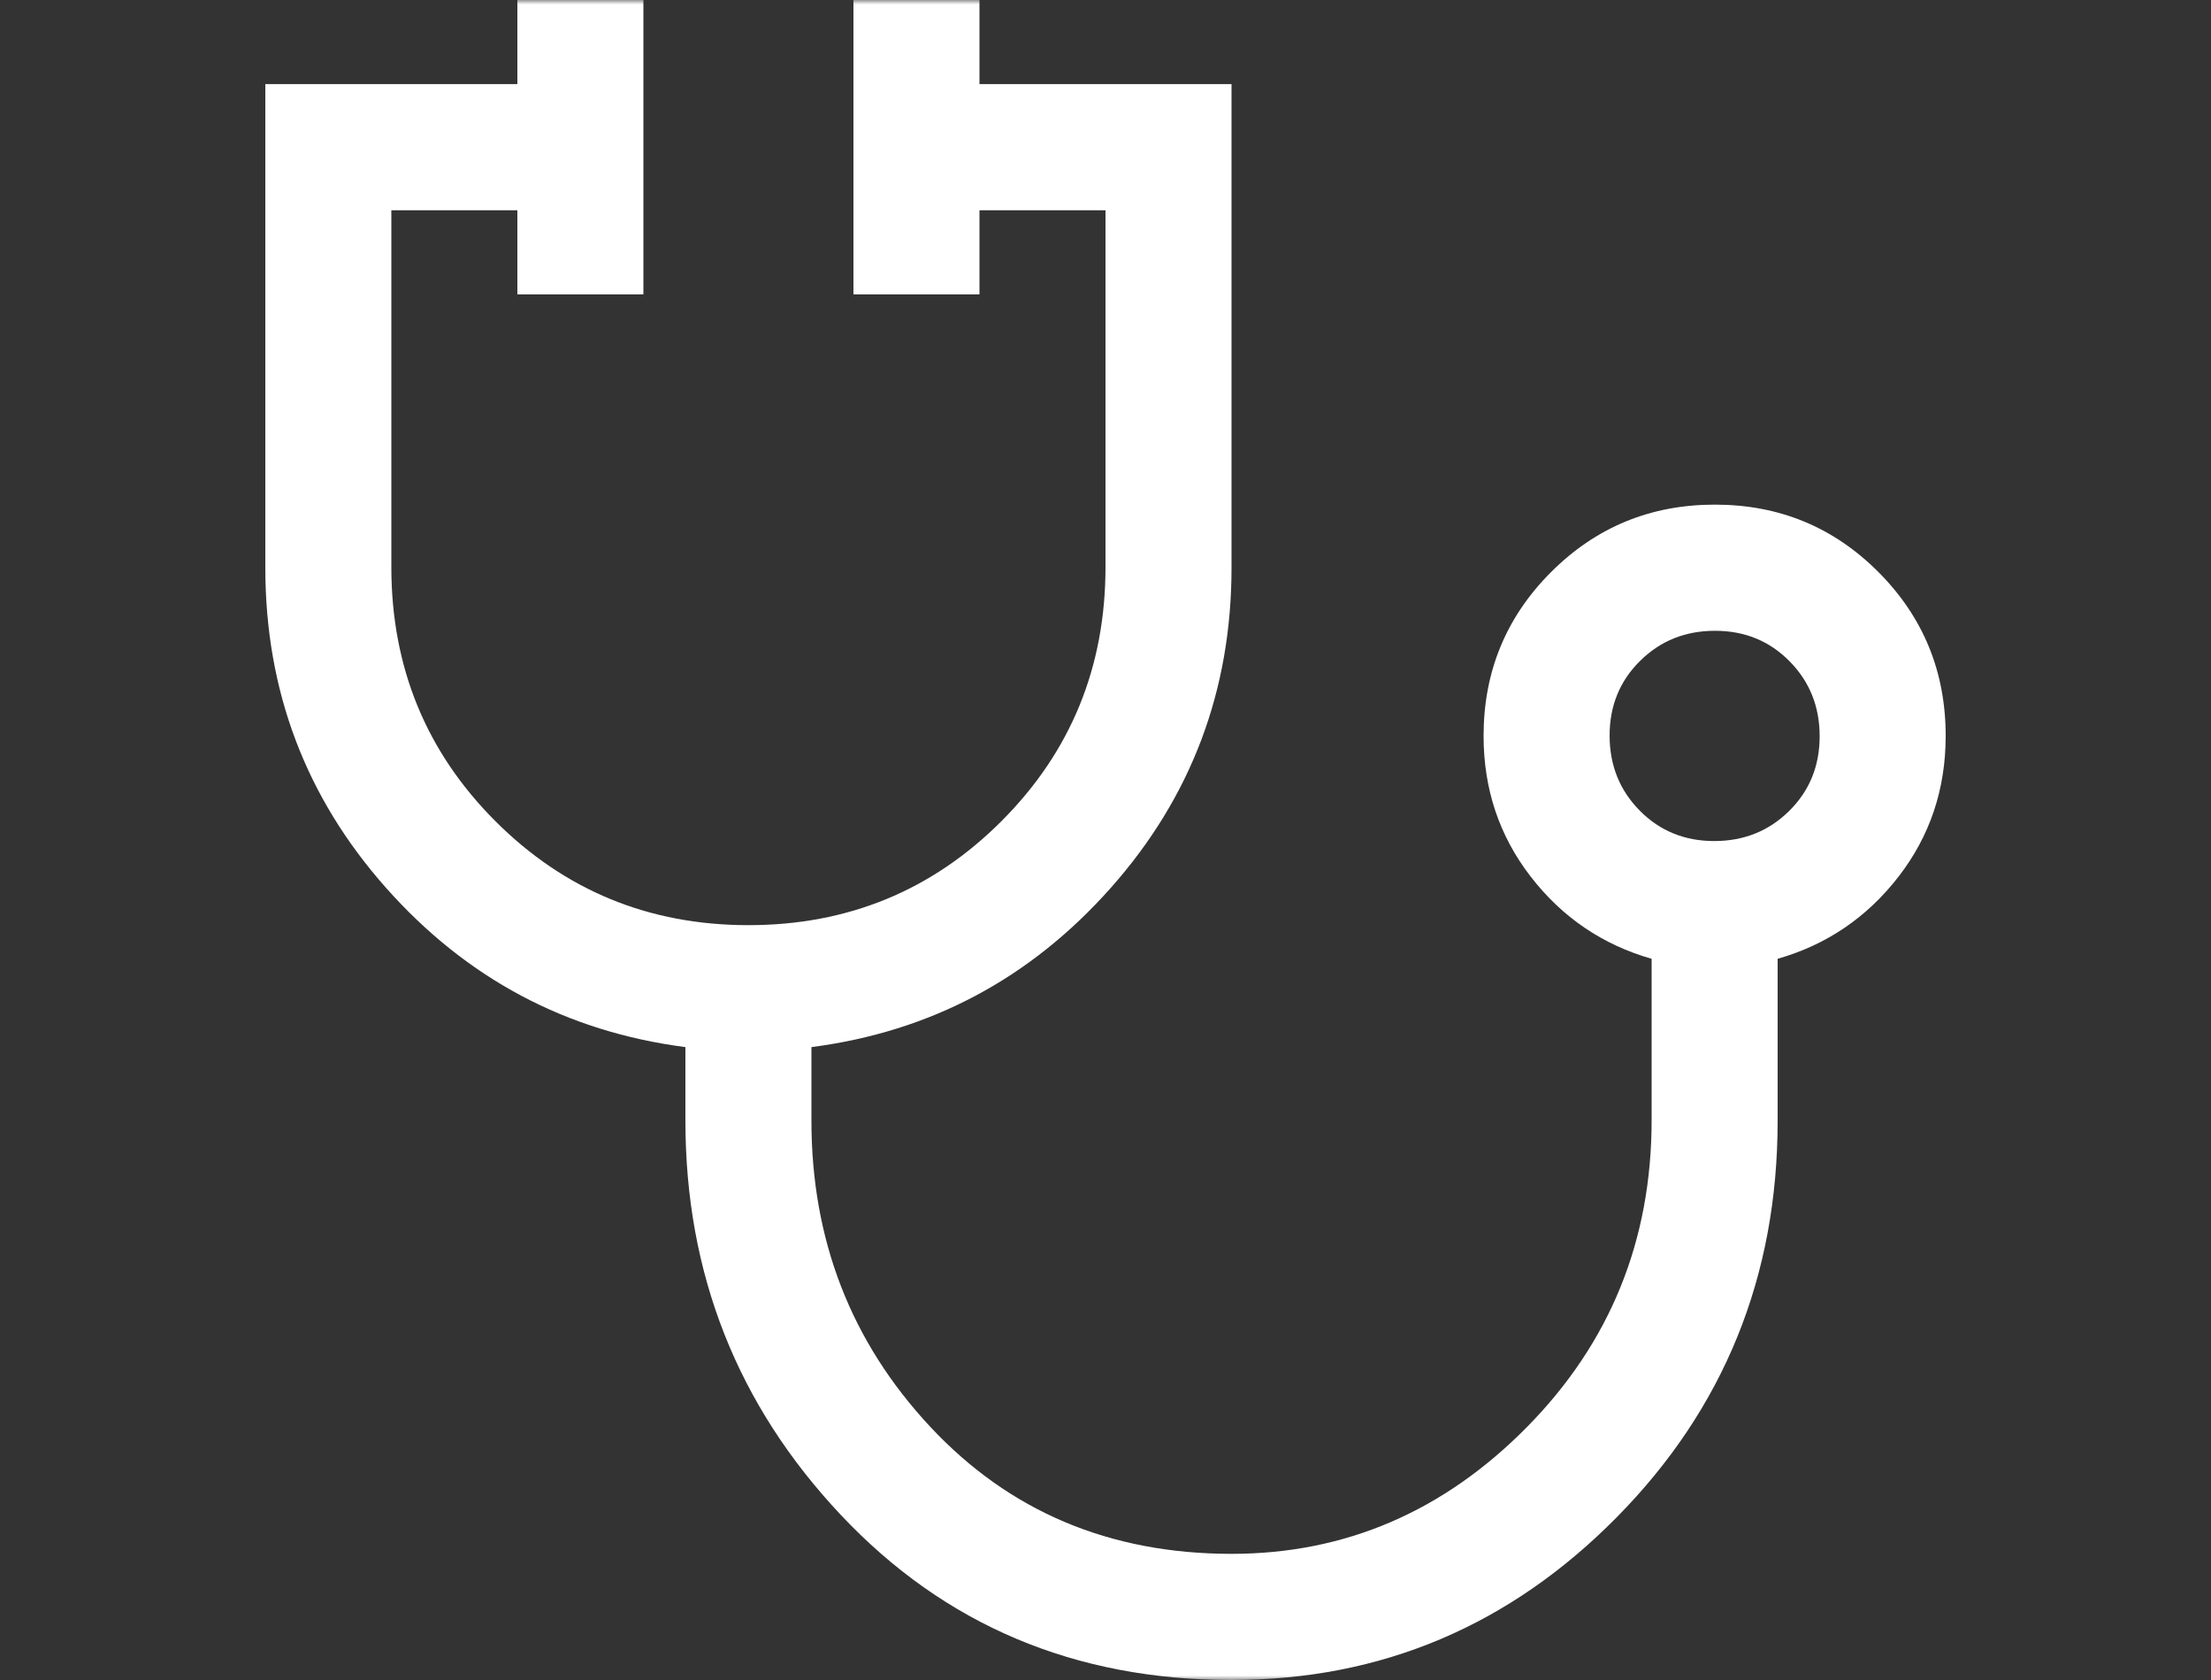 <svg width="250" height="190" viewBox="0 0 250 190" fill="none" xmlns="http://www.w3.org/2000/svg">
<rect x="0" y="0" width="250" height="190" fill="#333333" stroke="none"/>
<mask id="mask0_3773_8958" style="mask-type:alpha" maskUnits="userSpaceOnUse" x="0" y="0" width="250" height="190">
<rect width="250" height="190" fill="#D9D9D9"/>
</mask>
<g mask="url(#mask0_3773_8958)">
<path d="M139.25 190C121.517 190 106.792 183.778 95.075 171.333C83.358 158.888 77.5 144.026 77.5 126.746V118.423C64.042 116.679 52.76 110.678 43.656 100.419C34.552 90.16 30 78.089 30 64.205V9.512H58.5V0H72.75V33.292H58.5V23.78H44.25V64.128C44.25 75.435 48.169 85.013 56.006 92.86C63.844 100.707 73.383 104.631 84.625 104.631C95.867 104.631 105.406 100.707 113.244 92.86C121.081 85.013 125 75.435 125 64.128V23.78H110.75V33.292H96.5V0H110.75V9.512H139.25V64.205C139.25 78.089 134.698 90.16 125.594 100.419C116.49 110.678 105.208 116.679 91.75 118.423V126.746C91.75 140.221 96.223 151.754 105.169 161.345C114.115 170.937 125.475 175.732 139.25 175.732C152.075 175.732 163.198 170.964 172.619 161.428C182.04 151.892 186.75 140.313 186.75 126.69V108.436C181.208 106.85 176.656 103.759 173.094 99.162C169.531 94.564 167.75 89.253 167.75 83.229C167.75 75.963 170.293 69.787 175.378 64.701C180.463 59.614 186.638 57.071 193.903 57.071C201.168 57.071 207.333 59.614 212.4 64.701C217.467 69.787 220 75.963 220 83.229C220 89.253 218.219 94.564 214.656 99.162C211.094 103.759 206.542 106.85 201 108.436V126.746C201 144.343 194.944 159.285 182.831 171.571C170.719 183.857 156.192 190 139.25 190ZM193.833 95.119C197.186 95.119 200.01 93.983 202.306 91.712C204.602 89.442 205.75 86.628 205.75 83.271C205.75 79.914 204.616 77.086 202.348 74.787C200.08 72.489 197.269 71.339 193.917 71.339C190.564 71.339 187.74 72.475 185.444 74.746C183.148 77.016 182 79.83 182 83.187C182 86.544 183.134 89.372 185.402 91.671C187.67 93.969 190.481 95.119 193.833 95.119Z" fill="white"/>
</g>
</svg>
